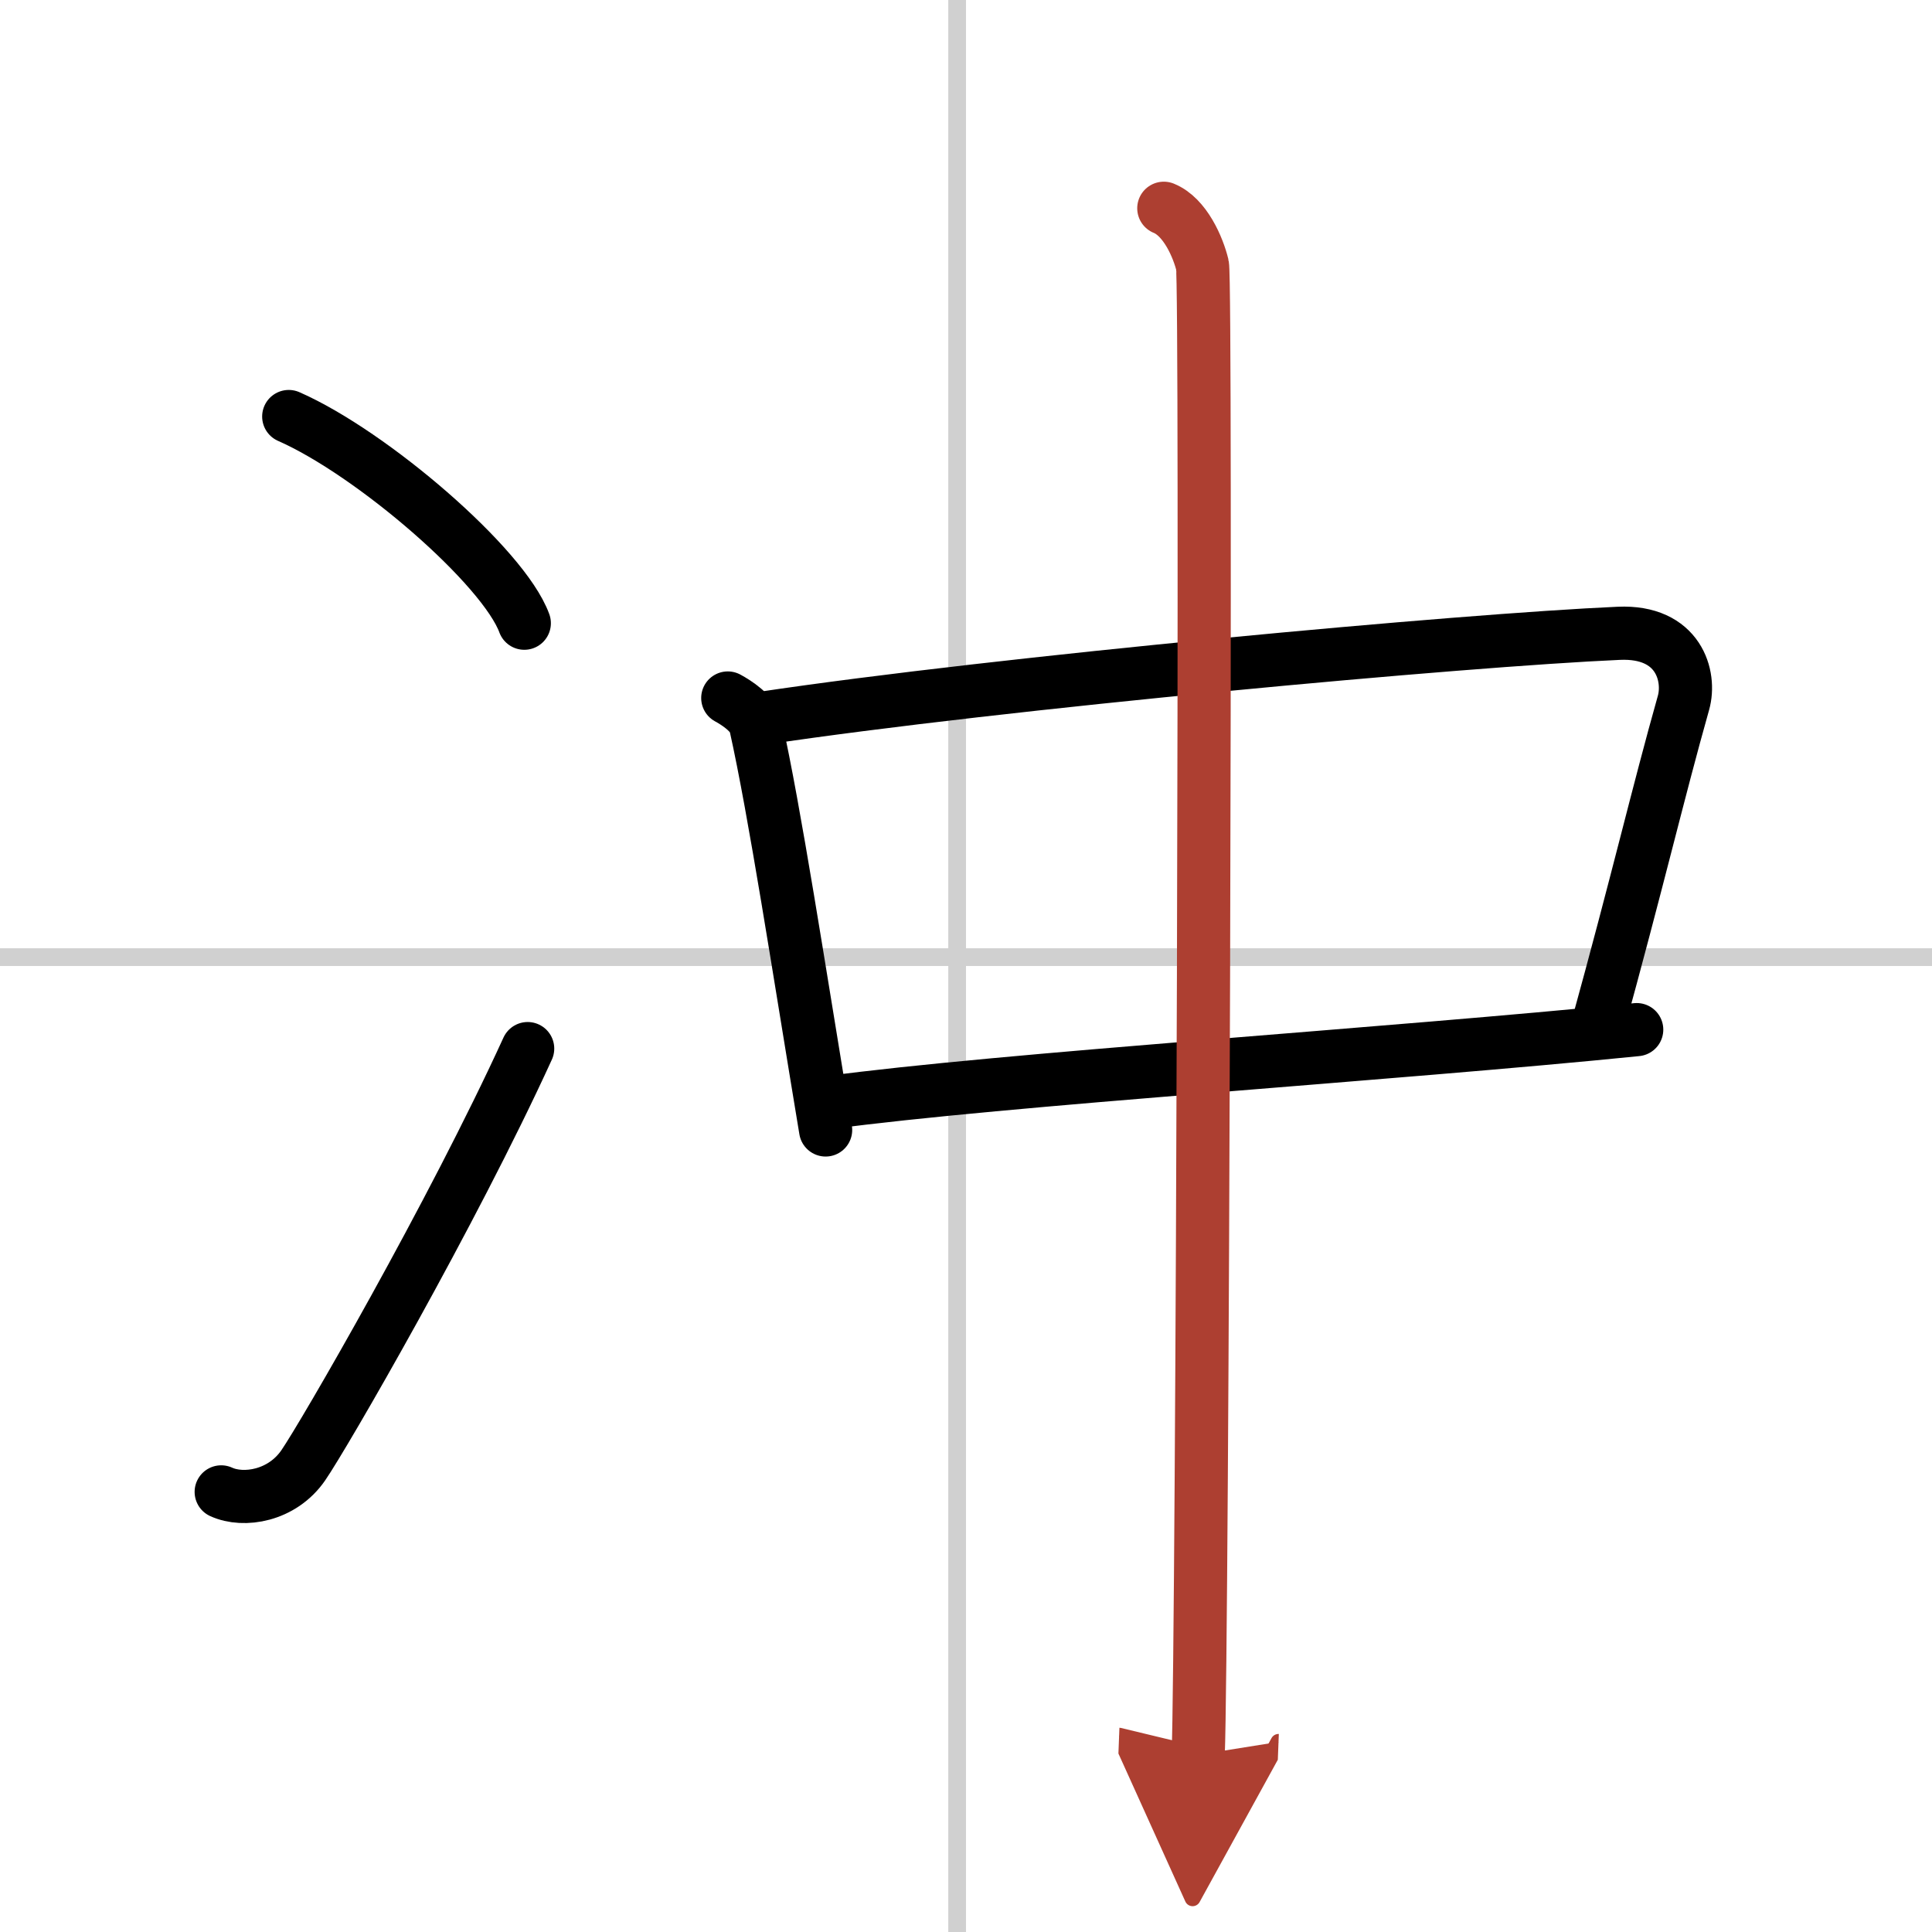 <svg width="400" height="400" viewBox="0 0 109 109" xmlns="http://www.w3.org/2000/svg"><defs><marker id="a" markerWidth="4" orient="auto" refX="1" refY="5" viewBox="0 0 10 10"><polyline points="0 0 10 5 0 10 1 5" fill="#ad3f31" stroke="#ad3f31"/></marker></defs><g fill="none" stroke="#000" stroke-linecap="round" stroke-linejoin="round" stroke-width="3"><rect width="100%" height="100%" fill="#fff" stroke="#fff"/><line x1="54" x2="54" y2="109" stroke="#d0d0d0" stroke-width="1"/><line x2="109" y1="54" y2="54" stroke="#d0d0d0" stroke-width="1"/><path d="m16.29 23.5c4.69 2.06 12.12 8.46 13.29 11.66"/><path d="m12.48 84.17c1.27 0.58 3.44 0.23 4.63-1.5 1.16-1.68 8.39-14.17 12.66-23.51"/><path d="m41.06 39.38c0.48 0.26 1.42 0.86 1.57 1.54 1.09 4.89 2.41 13.56 3.95 22.83"/><path d="m42.95 40.53c13.55-2.03 39.68-4.42 48.38-4.8 3.39-0.15 4.07 2.43 3.65 3.92-1.44 5.1-2.58 10.04-4.92 18.52"/><path d="m46.72 62.21c9.75-1.32 31.98-2.74 45.62-4.12"/><path d="m65.66 11.75c1.21 0.49 1.94 2.22 2.18 3.21s0 77.88-0.24 84.04" marker-end="url(#a)" stroke="#ad3f31"/></g></svg>
